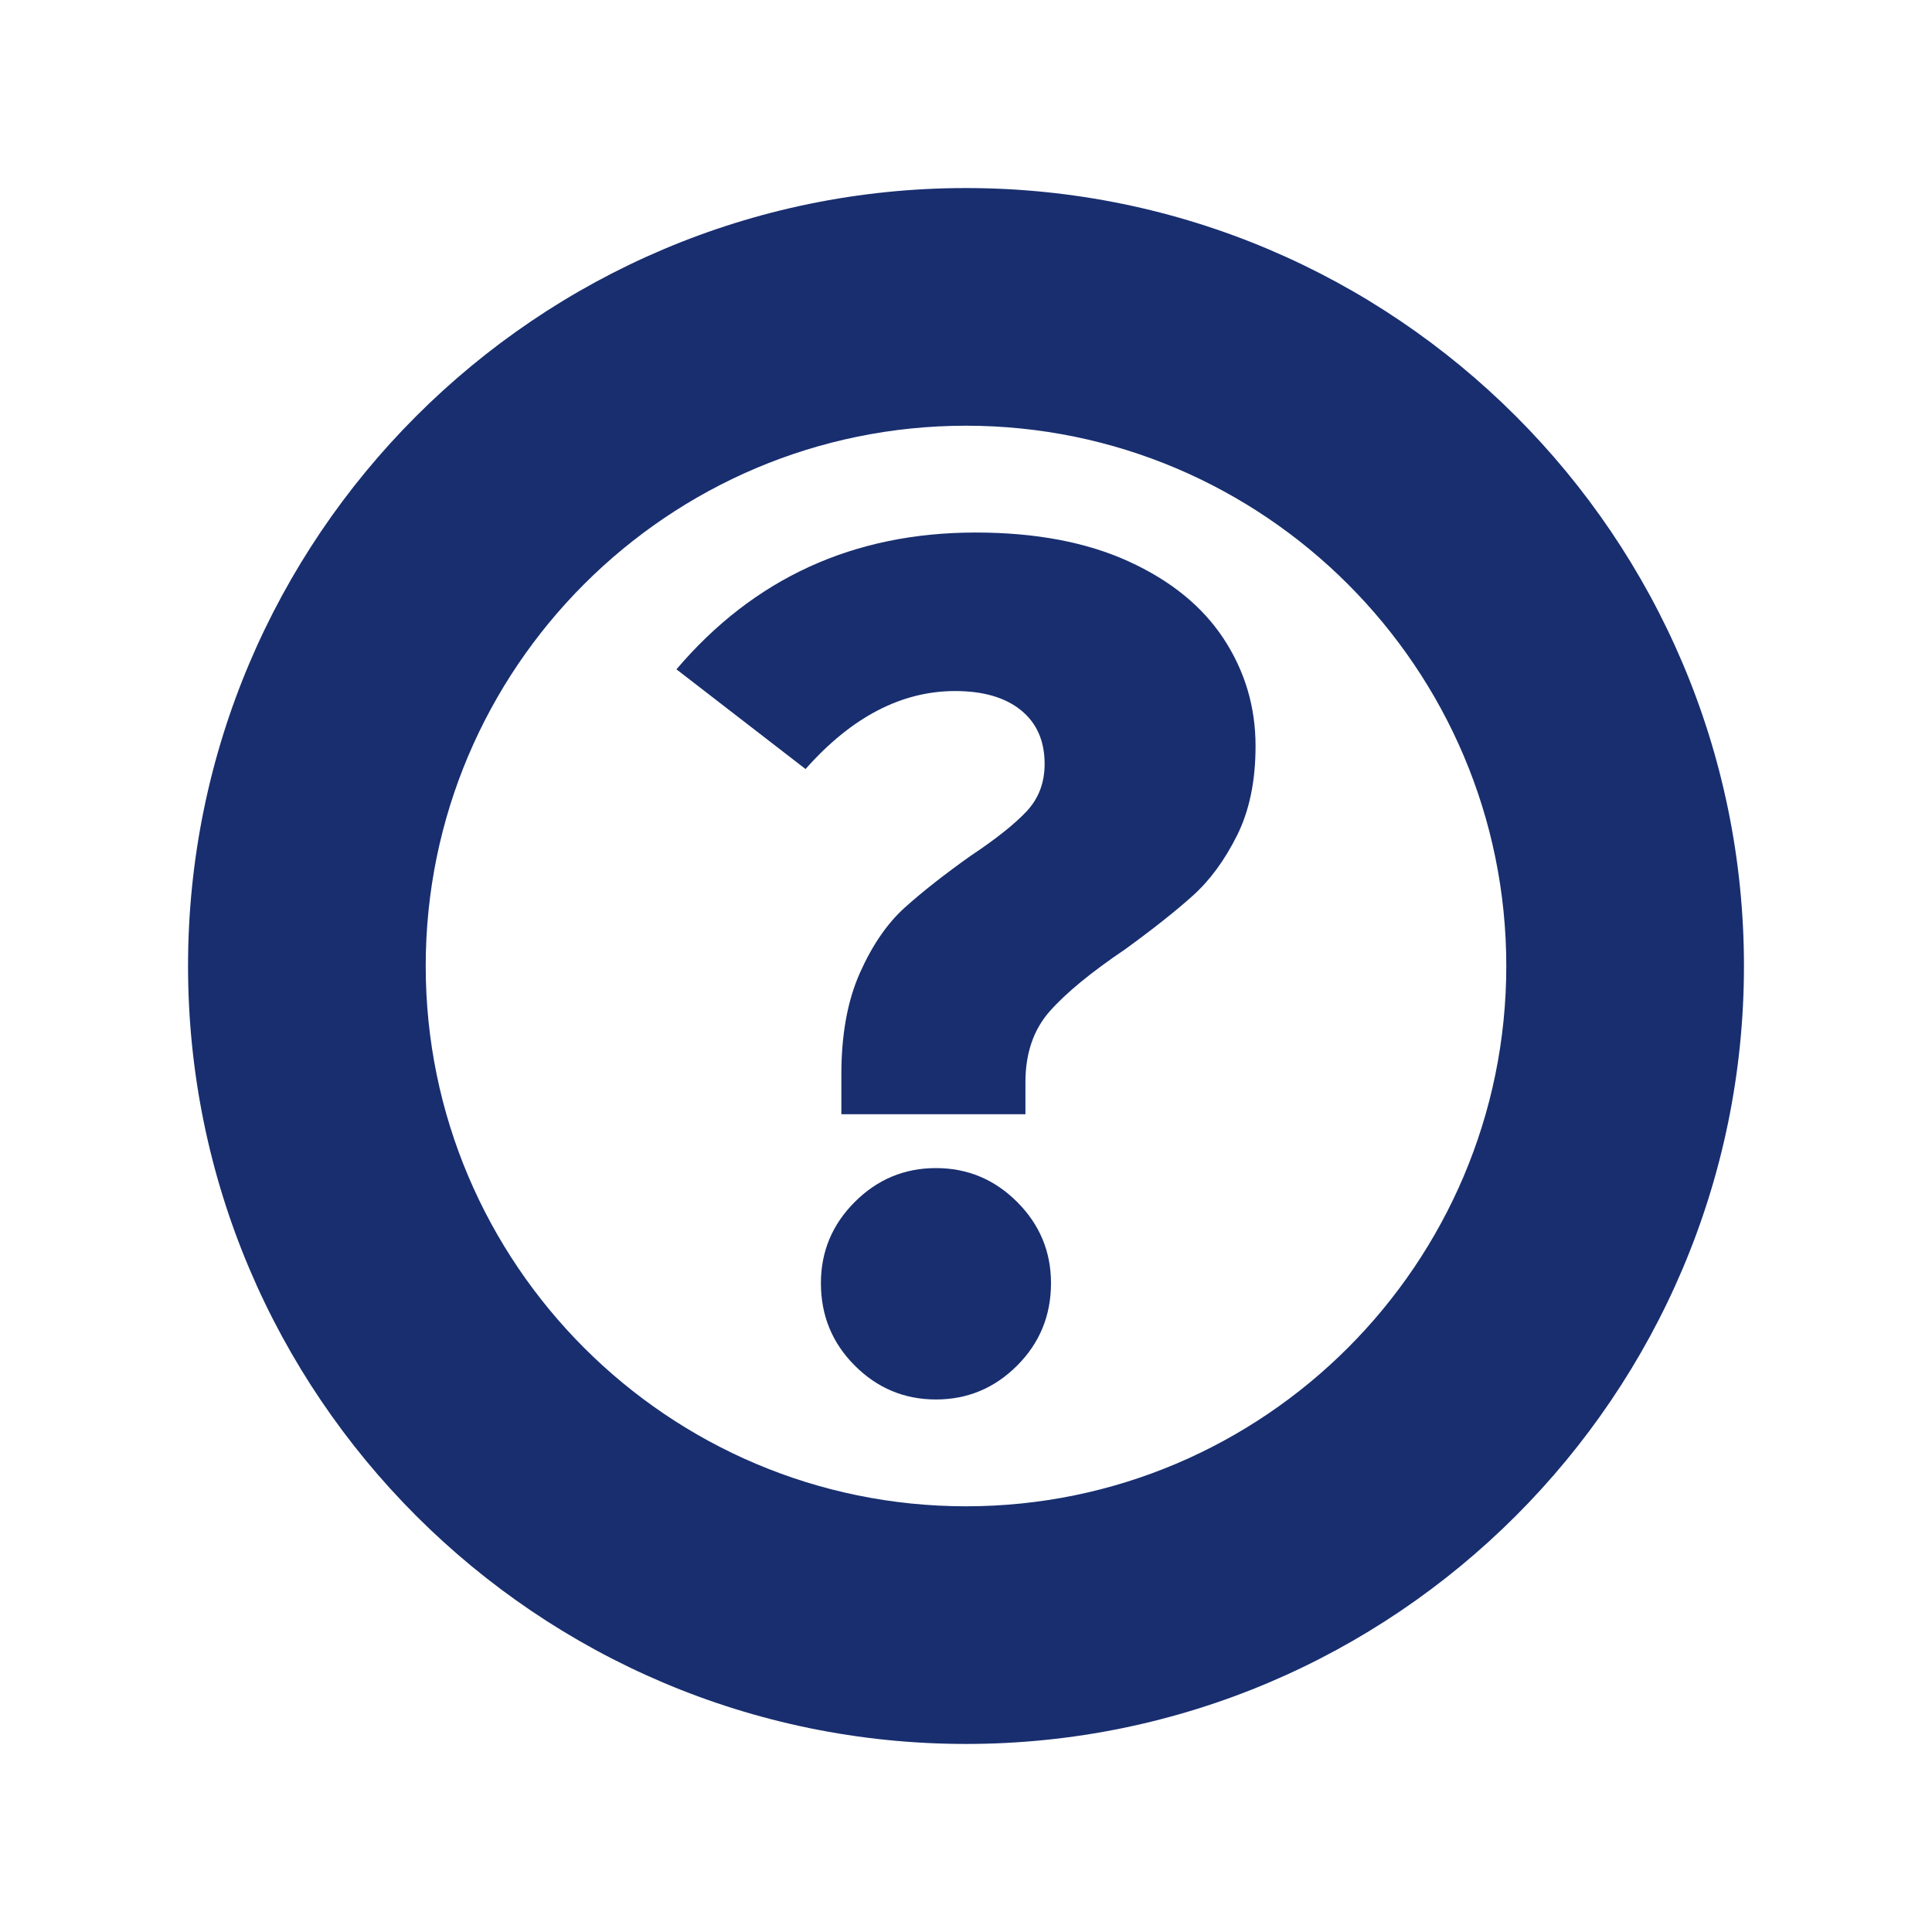 <?xml version="1.0" encoding="utf-8"?>
<!-- Generator: Adobe Illustrator 16.0.0, SVG Export Plug-In . SVG Version: 6.00 Build 0)  -->
<!DOCTYPE svg PUBLIC "-//W3C//DTD SVG 1.1//EN" "http://www.w3.org/Graphics/SVG/1.1/DTD/svg11.dtd">
<svg version="1.1" xmlns="http://www.w3.org/2000/svg" xmlns:xlink="http://www.w3.org/1999/xlink" x="0px" y="0px" width="250px"
	 height="250px" viewBox="0 0 250 250" enable-background="new 0 0 250 250" xml:space="preserve">
<g id="Diaphragms" display="none">
	<g display="inline">
		<g>
			<path fill="#182E6F" d="M113.639,86.84c-0.574,0-1.113,0.224-1.52,0.628c-0.405,0.406-0.628,0.944-0.628,1.519
				c0,0.571,0.223,1.11,0.628,1.517c0.812,0.811,2.226,0.811,3.036,0c0.836-0.837,0.836-2.198,0-3.035
				C114.749,87.063,114.21,86.84,113.639,86.84z"/>
			<path fill="#182E6F" d="M149.652,162.258c20.545,0,37.258-16.712,37.258-37.258c0-20.542-16.713-37.255-37.258-37.255
				c-14.924,0-27.821,8.827-33.762,21.529c10.06,10.013,16.286,23.871,16.286,39.183c0,3.072-0.262,6.086-0.742,9.021
				C136.822,160.515,143.035,162.258,149.652,162.258z M149.652,111.201c7.621,0,13.801,6.179,13.801,13.799
				c0,7.622-6.18,13.802-13.801,13.802c-7.619,0-13.799-6.18-13.799-13.802C135.854,117.38,142.033,111.201,149.652,111.201z"/>
			<circle fill="#182E6F" cx="200.588" cy="125" r="2.146"/>
			<path fill="#182E6F" d="M151.799,175.936c0-1.184-0.963-2.146-2.146-2.146c-1.182,0-2.145,0.963-2.145,2.146
				c0,0.573,0.223,1.11,0.627,1.518c0.811,0.808,2.227,0.808,3.035,0C151.576,177.046,151.799,176.509,151.799,175.936z"/>
			<path fill="#182E6F" d="M212.281,125c0-34.531-28.094-62.626-62.629-62.626c-24.05,0-44.966,13.636-55.455,33.576
				c7.287,2.4,13.903,6.269,19.499,11.265c6.569-13.227,20.214-22.343,35.957-22.343c22.127,0,40.129,18.003,40.129,40.128
				c0,22.129-18.002,40.128-40.129,40.128c-6.787,0-13.184-1.699-18.793-4.686c-1.666,7.533-4.867,14.49-9.261,20.524
				c8.445,4.253,17.972,6.661,28.054,6.661C184.188,187.628,212.281,159.535,212.281,125z M200.588,119.981
				c2.766,0,5.018,2.251,5.018,5.019c0,2.769-2.252,5.019-5.018,5.019c-2.768,0-5.02-2.25-5.02-5.019
				C195.568,122.232,197.82,119.981,200.588,119.981z M117.187,92.534c-0.949,0.947-2.209,1.469-3.55,1.469
				c-1.34,0-2.601-0.521-3.548-1.469c-0.949-0.949-1.47-2.208-1.47-3.548c0-1.342,0.521-2.601,1.47-3.549
				c0.948-0.948,2.208-1.471,3.549-1.471c1.339,0,2.6,0.522,3.548,1.471C119.142,87.394,119.142,90.576,117.187,92.534z
				 M149.652,79.085c-2.766,0-5.018-2.25-5.018-5.018c0-2.767,2.25-5.019,5.018-5.019c1.34,0,2.602,0.522,3.549,1.47
				c0.949,0.949,1.471,2.209,1.471,3.55C154.672,76.835,152.42,79.085,149.652,79.085z M189.217,92.534
				c-0.947,0.946-2.207,1.469-3.547,1.469c-1.342,0-2.602-0.522-3.551-1.47c-1.955-1.957-1.955-5.14,0-7.097
				c0.947-0.947,2.209-1.471,3.549-1.471c1.342,0,2.602,0.523,3.549,1.472c0.947,0.947,1.467,2.207,1.467,3.549
				C190.686,90.326,190.164,91.586,189.217,92.534z M182.119,157.468c0.949-0.948,2.209-1.469,3.549-1.469
				c1.342,0,2.602,0.521,3.549,1.469s1.469,2.209,1.469,3.548c0,1.34-0.52,2.601-1.469,3.549c-0.947,0.946-2.209,1.469-3.549,1.469
				s-2.602-0.522-3.549-1.469C180.166,162.609,180.164,159.425,182.119,157.468z M144.635,175.936c0-2.769,2.252-5.02,5.018-5.02
				c2.768,0,5.02,2.251,5.02,5.02c0,1.339-0.521,2.6-1.469,3.546c-0.947,0.948-2.209,1.473-3.549,1.473s-2.602-0.524-3.549-1.473
				C145.156,178.535,144.635,177.274,144.635,175.936z"/>
			<path fill="#182E6F" d="M149.652,71.921c-0.572,0-1.111,0.223-1.518,0.629c-0.404,0.406-0.627,0.944-0.627,1.518
				c0,1.183,0.961,2.146,2.145,2.146s2.146-0.963,2.146-2.146c0-0.573-0.223-1.111-0.629-1.517
				C150.766,72.144,150.227,71.921,149.652,71.921z"/>
			<path fill="#182E6F" d="M149.652,48.49c-30.93,0-57.553,18.365-69.613,44.775c3.911,0.22,7.71,0.852,11.362,1.843
				c10.883-21.121,32.9-35.607,58.25-35.607c36.117,0,65.5,29.383,65.5,65.499c0,36.118-29.383,65.501-65.5,65.501
				c-10.74,0-20.877-2.617-29.832-7.22c-2.424,2.984-5.152,5.709-8.137,8.133c11.191,6.412,24.146,10.096,37.969,10.096
				c42.256,0,76.512-34.254,76.512-76.51C226.164,82.746,191.908,48.49,149.652,48.49z"/>
			<path fill="#182E6F" d="M185.668,86.839c-0.572,0-1.113,0.224-1.518,0.628c-0.836,0.837-0.836,2.198,0,3.035
				c0.811,0.81,2.225,0.812,3.037,0.001c0.404-0.406,0.627-0.945,0.627-1.517c0-0.574-0.225-1.113-0.627-1.519
				C186.779,87.063,186.24,86.839,185.668,86.839z"/>
			<path fill="#182E6F" d="M187.188,162.532c0.404-0.403,0.627-0.944,0.627-1.517c0-0.573-0.223-1.11-0.627-1.518
				c-0.408-0.404-0.947-0.629-1.52-0.629s-1.113,0.225-1.518,0.629c-0.836,0.836-0.836,2.198,0.002,3.034
				C184.961,163.346,186.375,163.344,187.188,162.532z"/>
		</g>
		<g>
			<path fill="#182E6F" d="M76.89,110.723c-20.807,0-37.735,16.929-37.735,37.734c0,20.808,16.928,37.734,37.735,37.734
				c20.806,0,37.735-16.927,37.735-37.734C114.625,127.651,97.696,110.723,76.89,110.723z M76.89,177.493
				c-16.009,0-29.035-13.026-29.035-29.036c0-16.009,13.025-29.034,29.035-29.034c16.01,0,29.034,13.025,29.034,29.034
				C105.924,164.467,92.9,177.493,76.89,177.493z"/>
			<path fill="#182E6F" d="M76.89,122.294c-14.426,0-26.162,11.737-26.162,26.163c0,14.425,11.736,26.164,26.162,26.164
				s26.163-11.739,26.163-26.164C103.052,134.031,91.316,122.294,76.89,122.294z"/>
			<path fill="#182E6F" d="M76.89,95.404c-29.3,0-53.053,23.753-53.053,53.053S47.589,201.51,76.89,201.51
				s53.054-23.753,53.054-53.053S106.19,95.404,76.89,95.404z M76.89,189.063c-22.39,0-40.607-18.216-40.607-40.606
				c0-22.389,18.217-40.606,40.607-40.606c22.391,0,40.607,18.218,40.607,40.606C117.497,170.848,99.28,189.063,76.89,189.063z"/>
		</g>
	</g>
</g>
<g id="Balls" display="none">
	<g display="inline">
		<path fill="#182E6F" d="M119.418,153.092c0-22.783,13.772-42.343,33.44-50.83c-13.466-21.613-36.531-36.62-63.25-39.027
			c4.763-1.164,9.736-1.793,14.858-1.793c25.745,0,47.845,15.588,57.391,37.838c4.141-0.99,8.458-1.529,12.903-1.529
			c0.795,0,1.584,0.027,2.371,0.06c-11.066-30.027-39.931-51.441-73.799-51.441C59.904,46.369,24.7,81.573,24.7,125
			c0,43.428,35.204,78.631,78.631,78.631c12.775,0,24.827-3.064,35.492-8.471C126.953,185.01,119.418,169.936,119.418,153.092z"/>
		<path fill="#182E6F" d="M174.76,102.552c-27.912,0-50.54,22.627-50.54,50.54c0,27.912,22.627,50.539,50.54,50.539
			c27.913,0,50.54-22.627,50.54-50.539C225.3,125.179,202.673,102.552,174.76,102.552z M165.939,113.393
			c3.063-0.748,6.257-1.153,9.55-1.153c22.16,0,40.123,17.963,40.123,40.124c0,3.289-0.405,6.486-1.152,9.549
			C212.142,136.188,191.664,115.709,165.939,113.393z"/>
	</g>
</g>
<g id="Seats" display="none">
	<g display="inline">
		<g>
			<path fill="#182E6F" d="M184.759,124.897c0-19.293-15.695-34.989-34.988-34.989c-9.05,0-17.308,3.454-23.525,9.112
				c0.707,0.707,1.398,1.43,2.071,2.171c5.679-5.145,13.206-8.283,21.454-8.283c17.639,0,31.988,14.351,31.988,31.989
				s-14.35,31.988-31.988,31.988c-2.461,0-4.854-0.289-7.157-0.817c-0.227,0.978-0.477,1.946-0.75,2.905
				c2.543,0.59,5.188,0.912,7.907,0.912C169.063,159.886,184.759,144.19,184.759,124.897z"/>
			<path fill="#182E6F" d="M91.372,162.548c7.985-3.278,13.625-11.135,13.625-20.287c0-12.09-9.835-21.926-21.925-21.926
				c-0.896,0-1.776,0.061-2.644,0.166c-0.091,1.455-0.153,2.918-0.153,4.396C80.275,138.777,84.361,151.696,91.372,162.548z"/>
			<path fill="#182E6F" d="M219.265,124.897c0-38.381-31.113-69.495-69.494-69.495c-22.317,0-42.162,10.532-54.878,26.883
				c11.078,2.18,21.094,7.354,29.158,14.652c6.767-6.229,15.798-10.035,25.72-10.035c20.983,0,37.994,17.011,37.994,37.995
				c0,20.983-17.011,37.994-37.994,37.994c-3.032,0-5.978-0.365-8.805-1.037c-3.6,10.605-10.028,19.909-18.394,27.009
				c8.354,3.557,17.546,5.528,27.198,5.528C188.151,194.392,219.265,163.278,219.265,124.897z"/>
			<path fill="#182E6F" d="M149.771,49.402c-25.42,0-47.928,12.642-61.615,31.954c1.146,0.095,2.284,0.218,3.412,0.375
				c13.224-17.783,34.389-29.329,58.203-29.329c39.974,0,72.494,32.521,72.494,72.495s-32.521,72.494-72.494,72.494
				c-10.618,0-20.7-2.313-29.797-6.434c-0.918,0.697-1.852,1.375-2.81,2.021c9.876,4.749,20.936,7.413,32.606,7.413
				c41.628,0,75.494-33.866,75.494-75.494S191.398,49.402,149.771,49.402z"/>
			<path fill="#182E6F" d="M74.346,122.152c-0.033,0.913-0.07,1.825-0.07,2.745c0,14.335,4.018,27.748,10.983,39.177
				c1.093-0.108,2.162-0.299,3.202-0.563c-7.072-11.189-11.186-24.427-11.186-38.614c0-1.277,0.035-2.546,0.101-3.807
				C76.333,121.372,75.321,121.728,74.346,122.152z"/>
		</g>
		<path fill="#182E6F" d="M83.072,83.923c-32.167,0-58.337,26.17-58.337,58.338c0,32.167,26.17,58.337,58.337,58.337
			c32.169,0,58.339-26.17,58.339-58.337C141.411,110.093,115.241,83.923,83.072,83.923z M83.072,198.278
			c-30.889,0-56.019-25.129-56.019-56.018S52.184,86.24,83.072,86.24c30.89,0,56.019,25.132,56.019,56.021
			S113.962,198.278,83.072,198.278z"/>
		<path fill="#182E6F" d="M83.072,88.56c-29.658,0-53.7,24.043-53.7,53.701c0,29.657,24.042,53.7,53.7,53.7
			c29.659,0,53.701-24.043,53.701-53.7C136.773,112.603,112.731,88.56,83.072,88.56z M83.072,171.62
			c-16.214,0-29.359-13.145-29.359-29.359c0-16.216,13.146-29.36,29.359-29.36c16.215,0,29.36,13.145,29.36,29.36
			C112.433,158.476,99.287,171.62,83.072,171.62z"/>
		<path fill="#182E6F" d="M83.072,115.224c-14.908,0-27.037,12.128-27.037,27.037c0,14.907,12.129,27.036,27.037,27.036
			c14.909,0,27.038-12.129,27.038-27.036C110.11,127.352,97.981,115.224,83.072,115.224z M83.072,166.979
			c-13.629,0-24.719-11.088-24.719-24.718c0-13.631,11.09-24.719,24.719-24.719c13.631,0,24.72,11.088,24.72,24.719
			C107.792,155.891,96.703,166.979,83.072,166.979z"/>
		<path fill="#182E6F" d="M83.072,88.56c-29.658,0-53.7,24.043-53.7,53.701c0,29.657,24.042,53.7,53.7,53.7
			c29.659,0,53.701-24.043,53.701-53.7C136.773,112.603,112.731,88.56,83.072,88.56z M83.072,171.62
			c-16.214,0-29.359-13.145-29.359-29.359c0-16.216,13.146-29.36,29.359-29.36c16.215,0,29.36,13.145,29.36,29.36
			C112.433,158.476,99.287,171.62,83.072,171.62z"/>
	</g>
</g>
<g id="Air_Valves" display="none">
	<g display="inline">
		<path fill="#182E6F" d="M84.267,173.952c0-12.259,8.217-22.631,19.432-25.912v-15.642c0-5.165,5.303-9.353,11.844-9.353
			s11.845,4.188,11.845,9.353v14.556h11.491v-12.052h19.685v-2.504c0-5.165,5.304-9.353,11.843-9.353
			c6.543,0,11.846,4.188,11.846,9.353v14.556h20.91c0.995,0,1.977,0.059,2.943,0.164V53.764c0-5.165-4.188-9.353-9.354-9.353H33.596
			c-5.166,0-9.354,4.188-9.354,9.353v121.936c0,5.165,4.188,9.354,9.354,9.354h50.671V173.952z M158.563,69.353
			c0-5.166,5.304-9.353,11.843-9.353c6.543,0,11.846,4.187,11.846,9.353v27.712c0,5.165-5.303,9.353-11.846,9.353
			c-6.539,0-11.843-4.188-11.843-9.353V69.353z M103.698,69.353c0-5.166,5.303-9.353,11.844-9.353s11.845,4.187,11.845,9.353v27.712
			c0,5.165-5.304,9.353-11.845,9.353s-11.844-4.188-11.844-9.353V69.353z M72.522,160.109c0,5.166-5.303,9.354-11.844,9.354
			c-6.542,0-11.845-4.188-11.845-9.354v-27.711c0-5.165,5.303-9.353,11.845-9.353c6.541,0,11.844,4.188,11.844,9.353V160.109z
			 M60.679,106.417c-6.542,0-11.845-4.188-11.845-9.353V69.353c0-5.166,5.303-9.353,11.845-9.353c6.541,0,11.844,4.187,11.844,9.353
			v27.712C72.522,102.229,67.22,106.417,60.679,106.417z"/>
		<path fill="#182E6F" d="M203.161,151.355h-32.013v-12.053h-27.87v12.053h-32.015c-12.479,0-22.597,10.116-22.597,22.597v31.637
			h137.091v-31.637C225.758,161.472,215.642,151.355,203.161,151.355z"/>
	</g>
</g>
<g id="Gaskets" display="none">
	<path display="inline" fill="#182E6F" d="M162.952,44.068C154.663,31.985,140.76,24.055,125,24.055s-29.663,7.93-37.952,20.013H46
		v181.877h158V44.068H162.952z M66.365,215.412c-5.43,0-9.832-4.402-9.832-9.832s4.402-9.832,9.832-9.832s9.831,4.402,9.831,9.832
		S71.794,215.412,66.365,215.412z M66.365,74.318c-5.43,0-9.832-4.402-9.832-9.832s4.402-9.831,9.832-9.831s9.831,4.401,9.831,9.831
		S71.794,74.318,66.365,74.318z M183.635,215.412c-5.429,0-9.831-4.402-9.831-9.832s4.402-9.832,9.831-9.832
		c5.431,0,9.832,4.402,9.832,9.832S189.065,215.412,183.635,215.412z M183.635,74.318c-5.429,0-9.831-4.402-9.831-9.832
		s4.402-9.831,9.831-9.831c5.431,0,9.832,4.401,9.832,9.831S189.065,74.318,183.635,74.318z"/>
</g>
<g id="O-Rings" display="none">
	<g display="inline">
		<g>
			<path fill="#182E6F" d="M85.163,100.725c-9.226,0-17.832,2.685-25.099,7.297c-1.129,5.483-1.724,11.161-1.724,16.979
				c0,28.496,14.238,53.653,35.975,68.79c9.45-1.873,17.886-6.59,24.382-13.217C97.035,171.429,81.832,149.99,81.832,125
				c0-8.621,1.822-16.813,5.082-24.23C86.332,100.748,85.75,100.725,85.163,100.725z"/>
			<path fill="#182E6F" d="M142.127,41.213c-31.344,0-58.649,17.222-73.019,42.708c5.141-1.294,10.518-1.99,16.054-1.99
				c4.6,0,9.089,0.479,13.425,1.381c10.976-11.46,26.418-18.608,43.539-18.608c33.3,0,60.297,26.995,60.297,60.295
				c0,33.301-26.997,60.295-60.297,60.295c-0.998,0-1.991-0.027-2.978-0.075c-5.676,8.143-13.139,14.943-21.823,19.834
				c7.838,2.425,16.166,3.733,24.8,3.733c46.275,0,83.789-37.513,83.789-83.787C225.916,78.727,188.402,41.213,142.127,41.213z"/>
		</g>
		<path fill="#182E6F" d="M85.163,86.63c-33.733,0-61.079,27.346-61.079,61.078c0,33.733,27.346,61.079,61.079,61.079
			s61.079-27.346,61.079-61.079C146.241,113.976,118.896,86.63,85.163,86.63z M85.163,199.391
			c-28.543,0-51.682-23.139-51.682-51.683c0-28.543,23.139-51.682,51.682-51.682s51.681,23.139,51.681,51.682
			C136.844,176.252,113.706,199.391,85.163,199.391z"/>
	</g>
</g>
<g id="Shafts" display="none">
	<g display="inline">
		<path fill="#182E6F" d="M81.751,24.06c-10.477,0-18.969,2.208-18.969,4.932v192.018c0,2.724,8.493,4.932,18.969,4.932
			c10.476,0,18.969-2.208,18.969-4.932V28.991C100.72,26.268,92.228,24.06,81.751,24.06z"/>
		<path fill="#182E6F" d="M168.248,58.203c-10.475,0-18.969,2.208-18.969,4.932v157.874c0,2.724,8.494,4.932,18.969,4.932
			c10.477,0,18.97-2.208,18.97-4.932V63.135C187.218,60.411,178.725,58.203,168.248,58.203z"/>
	</g>
</g>
<g id="Pistons" display="none">
	<g display="inline">
		<path fill="#182E6F" d="M196.783,122.289c-0.663-17.767-7.802-33.902-19.129-46.11l-46.108,46.11H196.783z"/>
		<path fill="#182E6F" d="M122.289,196.783v-65.237l-46.11,46.108C88.387,188.981,104.521,196.12,122.289,196.783z"/>
		<path fill="#182E6F" d="M122.289,118.455V53.216c-17.768,0.664-33.901,7.801-46.109,19.128L122.289,118.455z"/>
		<path fill="#182E6F" d="M72.345,76.179c-11.327,12.208-18.465,28.341-19.129,46.11h65.238L72.345,76.179z"/>
		<path fill="#182E6F" d="M53.216,127.71c0.664,17.769,7.801,33.902,19.128,46.11l46.11-46.11H53.216z"/>
		<path fill="#182E6F" d="M125,24C69.22,24,24,69.22,24,125c0,55.781,45.22,101,101,101c55.781,0,101-45.219,101-101
			C226,69.22,180.781,24,125,24z M125,202.275c-42.609,0-77.275-34.666-77.275-77.275S82.391,47.725,125,47.725
			S202.275,82.391,202.275,125S167.609,202.275,125,202.275z"/>
		<path fill="#182E6F" d="M177.655,173.821c11.326-12.208,18.465-28.342,19.128-46.109h-65.237L177.655,173.821z"/>
		<path fill="#182E6F" d="M127.711,53.216v65.238l46.109-46.11C161.613,61.018,145.479,53.88,127.711,53.216z"/>
		<path fill="#182E6F" d="M127.711,196.783c17.769-0.663,33.902-7.802,46.11-19.128l-46.11-46.109V196.783z"/>
	</g>
</g>
<g id="Liquid_Chambers" display="none">
	<g display="inline">
		<circle fill="#182E6F" cx="125" cy="125" r="101"/>
		<ellipse fill="#FFFFFF" cx="125" cy="38.012" rx="21.601" ry="2.335"/>
		<ellipse fill="#FFFFFF" cx="125" cy="211.988" rx="21.601" ry="2.335"/>
		<g>
			<path fill="#FFFFFF" d="M140.764,43.85V206.15h-31.526V43.85H140.764 M146.602,38.012h-43.203v173.977h43.203V38.012
				L146.602,38.012z"/>
		</g>
		
			<line fill="none" stroke="#FFFFFF" stroke-width="5.838" stroke-miterlimit="10" x1="81.214" y1="40.347" x2="81.214" y2="209.653"/>
		<line fill="none" stroke="#FFFFFF" stroke-width="5.838" stroke-miterlimit="10" x1="38.012" y1="125" x2="125" y2="125"/>
		
			<line fill="none" stroke="#FFFFFF" stroke-width="5.838" stroke-miterlimit="10" x1="168.786" y1="40.347" x2="168.786" y2="209.653"/>
		<line fill="none" stroke="#FFFFFF" stroke-width="5.838" stroke-miterlimit="10" x1="211.988" y1="125" x2="125" y2="125"/>
	</g>
</g>
<g id="Manifold" display="none">
	<g display="inline">
		<path fill="#182E6F" d="M219.964,150.098c0.097-0.811,0.164-1.631,0.164-2.471V96.814v-3.837v-1.448
			c0-4.635-1.952-8.839-5.119-11.985c-0.082-0.088-0.169-0.169-0.252-0.256c-0.09-0.084-0.171-0.174-0.261-0.257
			c-3.146-3.167-7.35-5.119-11.984-5.119h-1.447h-3.838h-23.488h-27.326h-42.825H76.262H52.773h-3.836h-1.448
			c-4.634,0-8.839,1.952-11.984,5.119c-0.089,0.082-0.171,0.17-0.259,0.254c-0.083,0.088-0.172,0.17-0.254,0.26
			c-3.167,3.145-5.119,7.349-5.119,11.983v1.448v3.837v50.813c0,0.84,0.067,1.66,0.165,2.471C26.269,152.846,24,156.379,24,160.232
			c0,8.756,11.699,15.855,26.131,15.855c14.431,0,26.131-7.1,26.131-15.855c0-3.854-2.269-7.387-6.037-10.135
			c0.097-0.811,0.165-1.631,0.165-2.471V114.43h5.872h27.326h42.825h27.326h5.872v33.197c0,0.84,0.067,1.66,0.164,2.471
			c-3.768,2.748-6.036,6.281-6.036,10.135c0,8.756,11.699,15.855,26.131,15.855S226,168.988,226,160.232
			C226,156.379,223.73,152.846,219.964,150.098z"/>
	</g>
</g>
<g id="Center_Blocks_x2F_Air_Chambers" display="none">
	<g display="inline">
		<path fill="#182E6F" d="M226.25,139.766c0,5.178-4.197,9.375-9.375,9.375H33.125c-5.178,0-9.375-4.197-9.375-9.375v-29.531
			c0-5.178,4.197-9.375,9.375-9.375h183.75c5.178,0,9.375,4.197,9.375,9.375V139.766z"/>
		<g>
			
				<line fill="none" stroke="#FFFFFF" stroke-width="3.75" stroke-linecap="round" stroke-miterlimit="10" x1="106.719" y1="110.234" x2="140" y2="110.234"/>
			
				<line fill="none" stroke="#FFFFFF" stroke-width="3.75" stroke-linecap="round" stroke-miterlimit="10" x1="106.719" y1="120.078" x2="140" y2="120.078"/>
			
				<line fill="none" stroke="#FFFFFF" stroke-width="3.75" stroke-linecap="round" stroke-miterlimit="10" x1="106.719" y1="129.922" x2="140" y2="129.922"/>
			
				<line fill="none" stroke="#FFFFFF" stroke-width="3.75" stroke-linecap="round" stroke-miterlimit="10" x1="106.719" y1="139.766" x2="140" y2="139.766"/>
		</g>
	</g>
</g>
<g id="Valve_Spools" display="none">
	<path display="inline" fill="#182E6F" d="M219.775,96.467h-17.641v4.909H176.67v-4.909h-17.469v4.909h-25.467v-4.909h-17.469v4.909
		H90.8v-4.909h-17.47v4.909H47.865v-4.909H30.224c-3.558,0-6.443,12.774-6.443,28.533s2.885,28.533,6.443,28.533h17.642v-4.909
		h25.465v4.909H90.8v-4.909h25.465v4.909h17.469v-4.909h25.467v4.909h17.469v-4.909h25.465v4.909h17.641
		c3.559,0,6.443-12.774,6.443-28.533S223.334,96.467,219.775,96.467z M73.331,141.26H60.598v-5.215h12.732V141.26z M73.331,113.955
		H60.598v-5.216h12.732V113.955z M116.266,141.26h-12.733v-5.215h12.733V141.26z M116.266,113.955h-12.733v-5.216h12.733V113.955z
		 M159.201,141.26h-12.732v-5.215h12.732V141.26z M159.201,113.955h-12.732v-5.216h12.732V113.955z M202.137,141.26h-12.734v-5.215
		h12.734V141.26z M202.137,113.955h-12.734v-5.216h12.734V113.955z"/>
</g>
<g id="Mufflers_x2F_Muffler_Plates" display="none">
	<path display="inline" fill="#182E6F" d="M188.754,214.934V53.831c3.959-0.98,6.18-2.064,6.18-3.208
		c0-3.608-21.93-6.643-51.717-7.538V26.389c0-1.291-8.156-2.337-18.217-2.337s-18.216,1.046-18.216,2.337v16.696
		c-29.788,0.895-51.718,3.93-51.718,7.538c0,1.144,2.221,2.228,6.18,3.208v161.103c-3.958,0.979-6.18,2.064-6.18,3.208
		c0,4.312,31.311,7.807,69.934,7.807c38.623,0,69.934-3.495,69.934-7.807C194.934,216.998,192.713,215.913,188.754,214.934z"/>
</g>
<g id="Miscellaneous">
	<g>
		<g>
			<path fill="#182E6F" d="M125,225.666c-55.508,0-100.667-45.158-100.667-100.666S69.492,24.334,125,24.334
				S225.667,69.492,225.667,125S180.508,225.666,125,225.666z M125,55.087c-38.551,0-69.913,31.363-69.913,69.913
				c0,38.549,31.362,69.914,69.913,69.914c38.549,0,69.914-31.365,69.914-69.914C194.914,86.45,163.549,55.087,125,55.087z"/>
		</g>
		<path fill="#182E6F" d="M146.008,72.63c5.46,2.481,9.567,5.82,12.325,10.009c2.755,4.193,4.135,8.825,4.135,13.896
			c0,4.524-0.801,8.381-2.399,11.578c-1.6,3.199-3.501,5.791-5.708,7.776c-2.206,1.985-5.126,4.3-8.766,6.946
			c-4.411,2.979-7.665,5.654-9.76,8.025c-2.096,2.373-3.144,5.43-3.144,9.179v4.14h-23.82v-5.132c0-5.183,0.799-9.564,2.398-13.15
			c1.596-3.583,3.527-6.395,5.788-8.437c2.261-2.039,5.102-4.274,8.521-6.702c3.311-2.202,5.734-4.134,7.278-5.787
			c1.545-1.654,2.317-3.695,2.317-6.121c0-2.977-1.021-5.292-3.061-6.947c-2.043-1.655-4.88-2.482-8.52-2.482
			c-6.947,0-13.4,3.366-19.355,10.092L87.532,86.61c10.035-11.801,22.937-17.701,38.708-17.701
			C133.959,68.909,140.55,70.149,146.008,72.63z M131.617,155.533c2.92,2.924,4.382,6.427,4.382,10.504
			c0,4.191-1.462,7.748-4.382,10.67c-2.923,2.921-6.427,4.385-10.505,4.385c-4.082,0-7.585-1.464-10.505-4.385
			c-2.922-2.922-4.382-6.479-4.382-10.67c0-4.077,1.46-7.58,4.382-10.504c2.92-2.922,6.423-4.383,10.505-4.383
			C125.19,151.15,128.694,152.611,131.617,155.533z"/>
	</g>
</g>
<g id="Hardware" display="none">
	<g display="inline">
		<path fill="#182E6F" d="M106.549,143.789H59.014l-23.768,41.166l23.768,41.167h47.535l23.768-41.167L106.549,143.789z
			 M82.781,204.842c-10.984,0-19.887-8.904-19.887-19.887s8.903-19.886,19.887-19.886c10.983,0,19.887,8.903,19.887,19.886
			S93.765,204.842,82.781,204.842z"/>
		<path fill="#182E6F" d="M202.773,211.672V25.641c0-0.974-8.686-1.763-19.398-1.763c-0.471,0-0.934,0.003-1.396,0.005v151.462
			h-8.047V24.102c-5.937,0.301-9.954,0.877-9.954,1.539v186.031c-7.293,0.522-11.981,1.333-11.981,2.242v9.355
			c0,1.575,14.05,2.853,31.379,2.853c17.33,0,31.379-1.277,31.379-2.853v-9.355C214.754,213.005,210.066,212.194,202.773,211.672z"
			/>
	</g>
</g>
<g id="NOMAD_Parts_Proprietary" display="none">
</g>
<g id="Layer_17" display="none">
</g>
<g id="Guides">
</g>
</svg>
